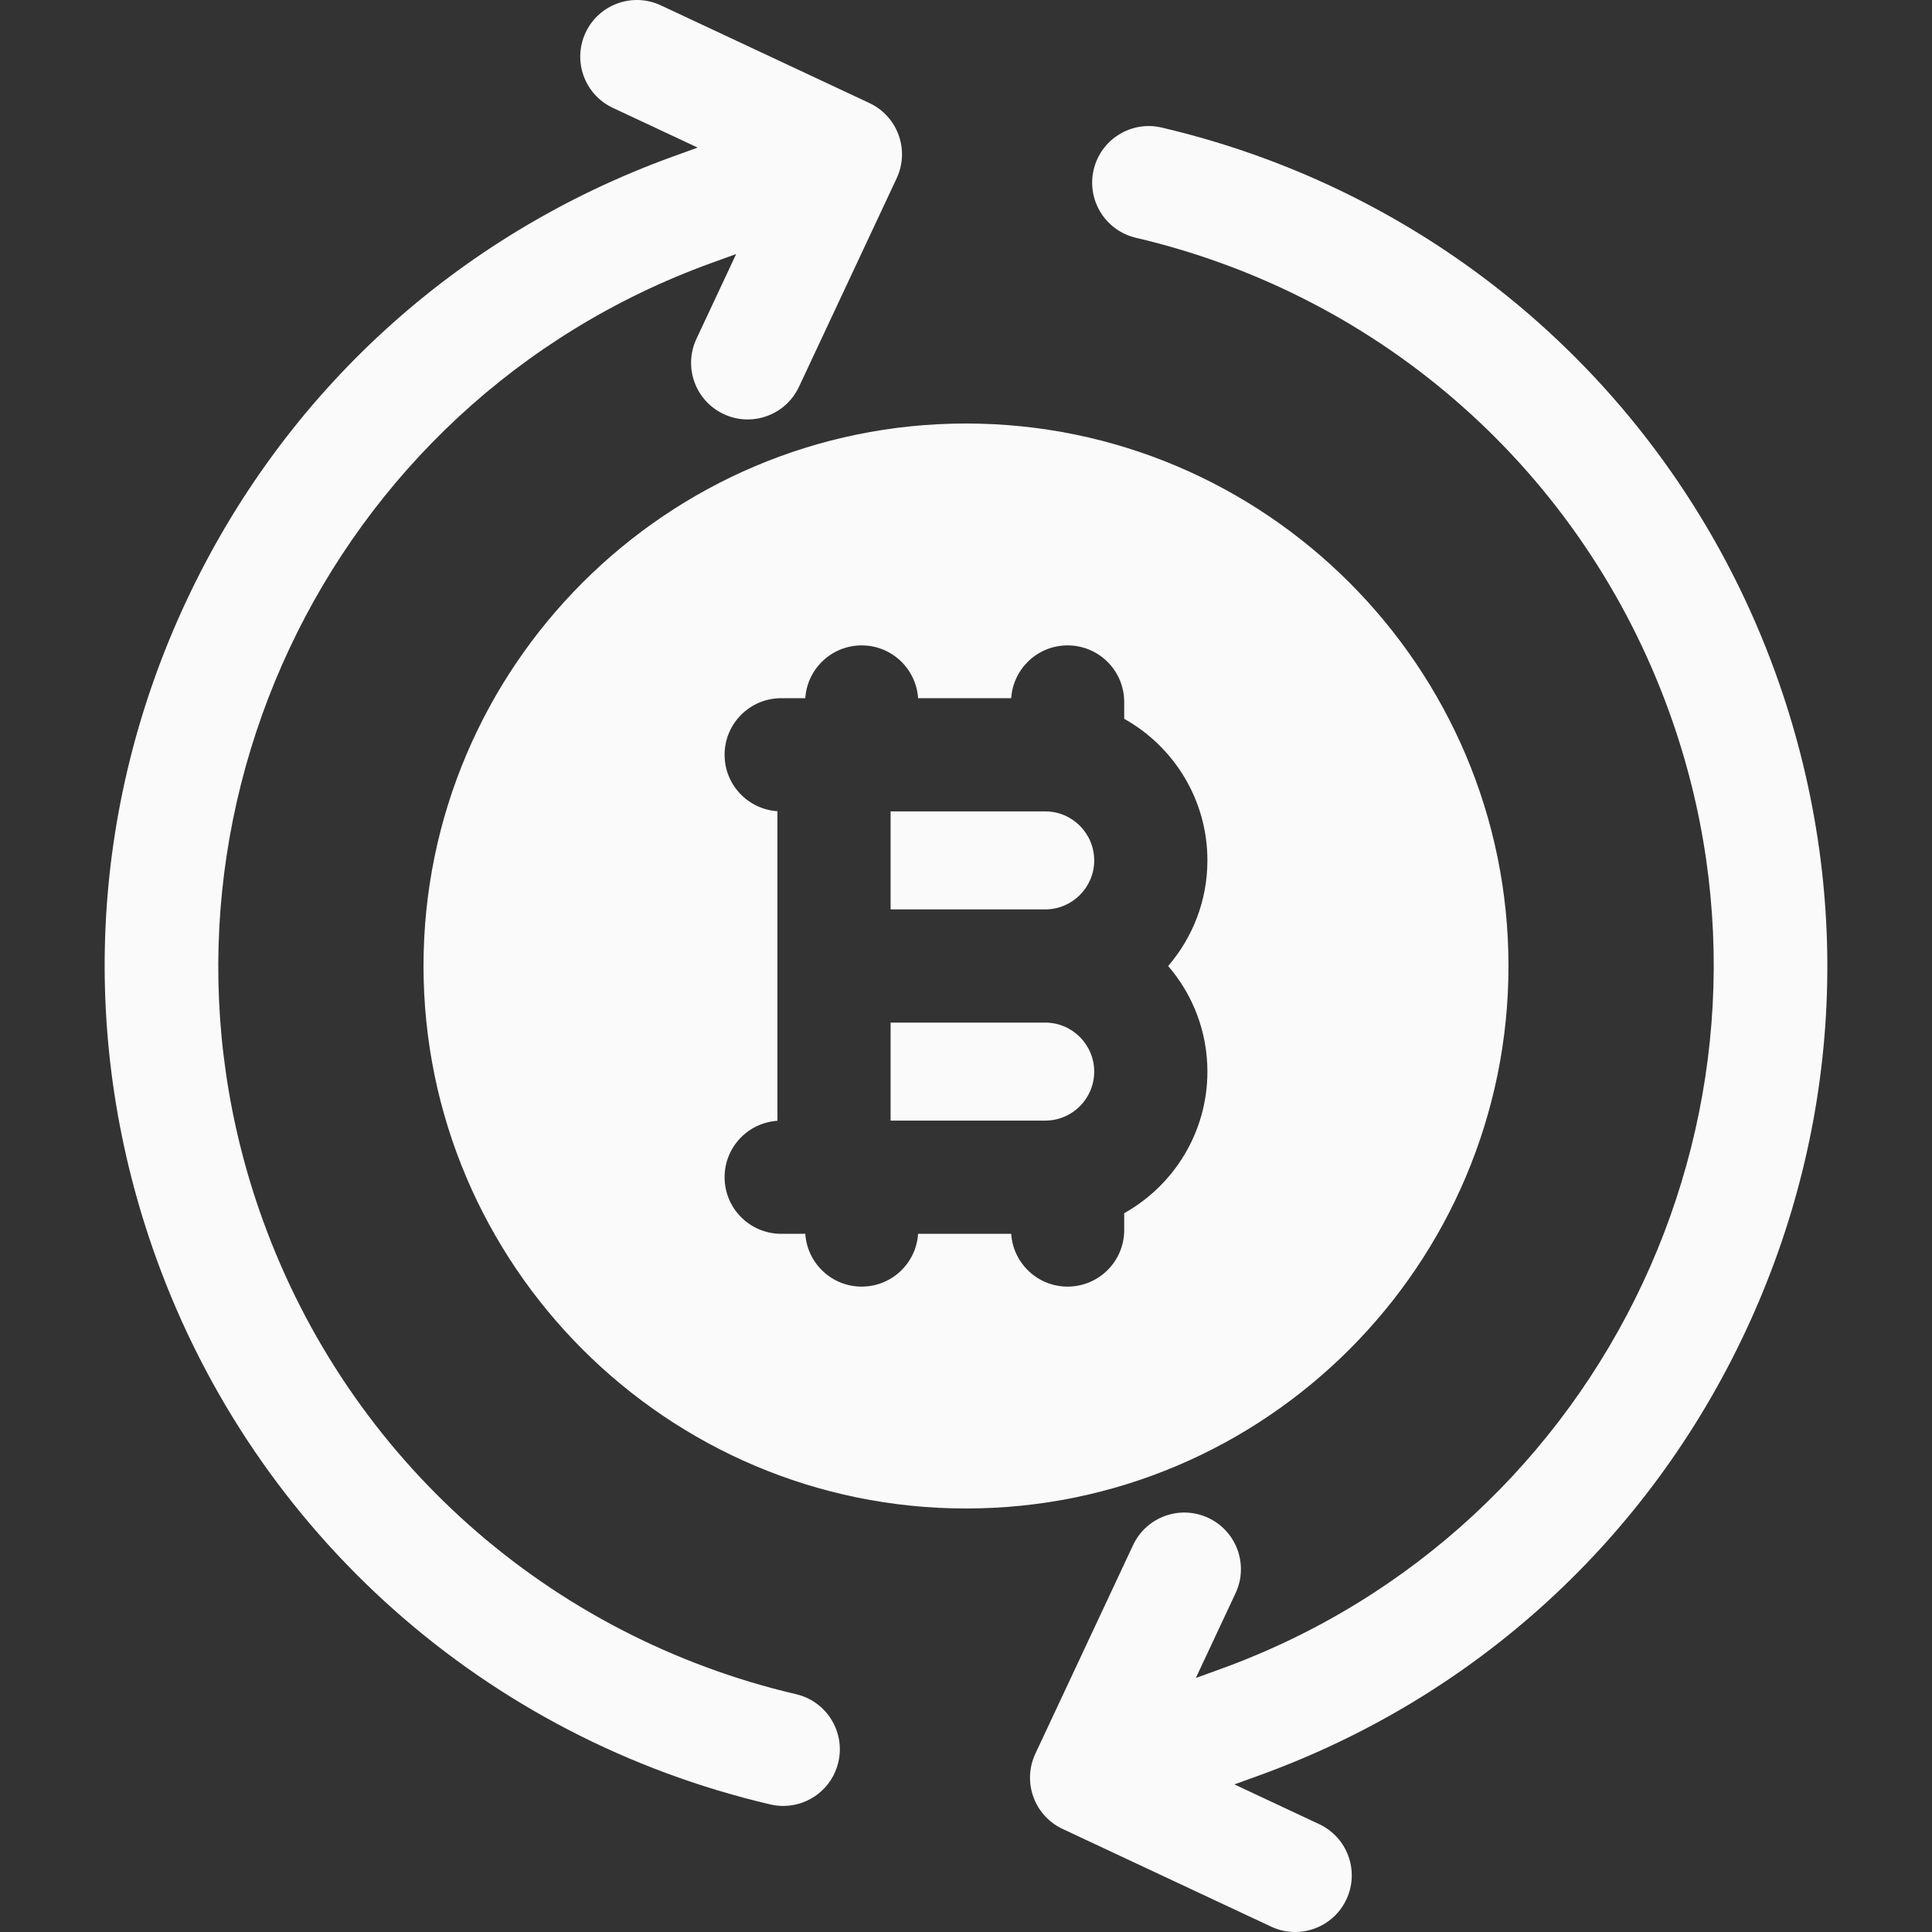 <svg width="512" height="512" viewBox="0 0 512 512" fill="none" xmlns="http://www.w3.org/2000/svg">
<rect x="0" y="0" width="512" height="512" fill="#333333" stroke="none"/>
<g clip-path="url(#clip0_469_42)">
<path d="M276.99 215.026H236.017V241H276.991C284.152 241 289.978 235.174 289.978 228.013C289.978 220.852 284.152 215.026 276.99 215.026Z" fill="#FAFAFA"/>
<path d="M276.99 270.999H236.017V296.973H276.991C284.152 296.973 289.978 291.148 289.978 283.987C289.978 276.826 284.152 270.999 276.99 270.999Z" fill="#FAFAFA"/>
<path d="M399.764 256C399.764 176.729 335.272 112.235 256 112.235C176.728 112.235 112.236 176.728 112.236 256C112.236 335.272 176.728 399.764 256 399.764C335.272 399.764 399.764 335.271 399.764 256ZM319.976 283.986C319.976 300.091 311.068 314.148 297.927 321.51V325.966C297.927 334.25 291.211 340.966 282.927 340.966C274.983 340.966 268.498 334.785 267.978 326.973H243.305C242.785 334.786 236.3 340.966 228.356 340.966C220.413 340.966 213.928 334.785 213.408 326.973H207.025C198.741 326.973 192.025 320.257 192.025 311.973C192.025 304.029 198.206 297.544 206.019 297.024V214.976C198.206 214.456 192.025 207.971 192.025 200.027C192.025 191.743 198.741 185.027 207.025 185.027H213.408C213.928 177.215 220.413 171.035 228.356 171.035C236.3 171.035 242.785 177.216 243.305 185.027H267.978C268.498 177.215 274.983 171.035 282.927 171.035C291.211 171.035 297.927 177.751 297.927 186.034V190.49C311.069 197.852 319.976 211.909 319.976 228.014C319.976 238.697 316.05 248.474 309.576 256.001C316.05 263.526 319.976 273.303 319.976 283.986Z" fill="#FAFAFA"/>
<path d="M210.986 448.987C145.4 433.621 92.578 386.685 69.684 323.435C32.501 220.701 85.83 106.868 188.565 69.684L195.091 67.322L184.564 89.794C181.049 97.296 184.282 106.225 191.783 109.739C193.841 110.703 196.006 111.16 198.137 111.16C203.776 111.159 209.179 107.964 211.73 102.519L237.62 47.255C241.134 39.753 237.902 30.823 230.4 27.309L175.136 1.42C167.634 -2.093 158.704 1.138 155.189 8.64C151.675 16.141 154.907 25.071 162.409 28.585L184.882 39.113L178.355 41.476C121.053 62.215 75.258 104.028 49.406 159.211C23.552 214.395 20.737 276.343 41.477 333.646C67.834 406.469 128.645 460.506 204.143 478.196C205.294 478.466 206.445 478.594 207.578 478.594C214.386 478.594 220.549 473.928 222.169 467.013C224.057 458.948 219.052 450.876 210.986 448.987Z" fill="#FAFAFA"/>
<path d="M470.525 178.353C444.167 105.529 383.357 51.492 307.859 33.802C299.792 31.912 291.723 36.918 289.833 44.985C287.943 53.05 292.95 61.122 301.016 63.011C366.601 78.378 419.424 125.313 442.317 188.563C479.502 291.297 426.171 405.13 323.437 442.315L316.911 444.676L327.438 422.205C330.953 414.703 327.72 405.773 320.219 402.259C312.716 398.746 303.788 401.977 300.273 409.479L274.382 464.743C270.868 472.245 274.1 481.175 281.602 484.689L336.866 510.58C338.924 511.544 341.089 512.001 343.22 512.001C348.859 512.001 354.262 508.805 356.813 503.36C360.327 495.858 357.095 486.928 349.593 483.414L327.12 472.886L333.647 470.524C390.949 449.784 436.744 407.971 462.597 352.789C488.448 297.603 491.264 235.655 470.525 178.353Z" fill="#FAFAFA"/>
</g>
<defs>
<clipPath id="clip0_469_42">
<rect width="512" height="512" fill="white"/>
</clipPath>
</defs>
</svg>

